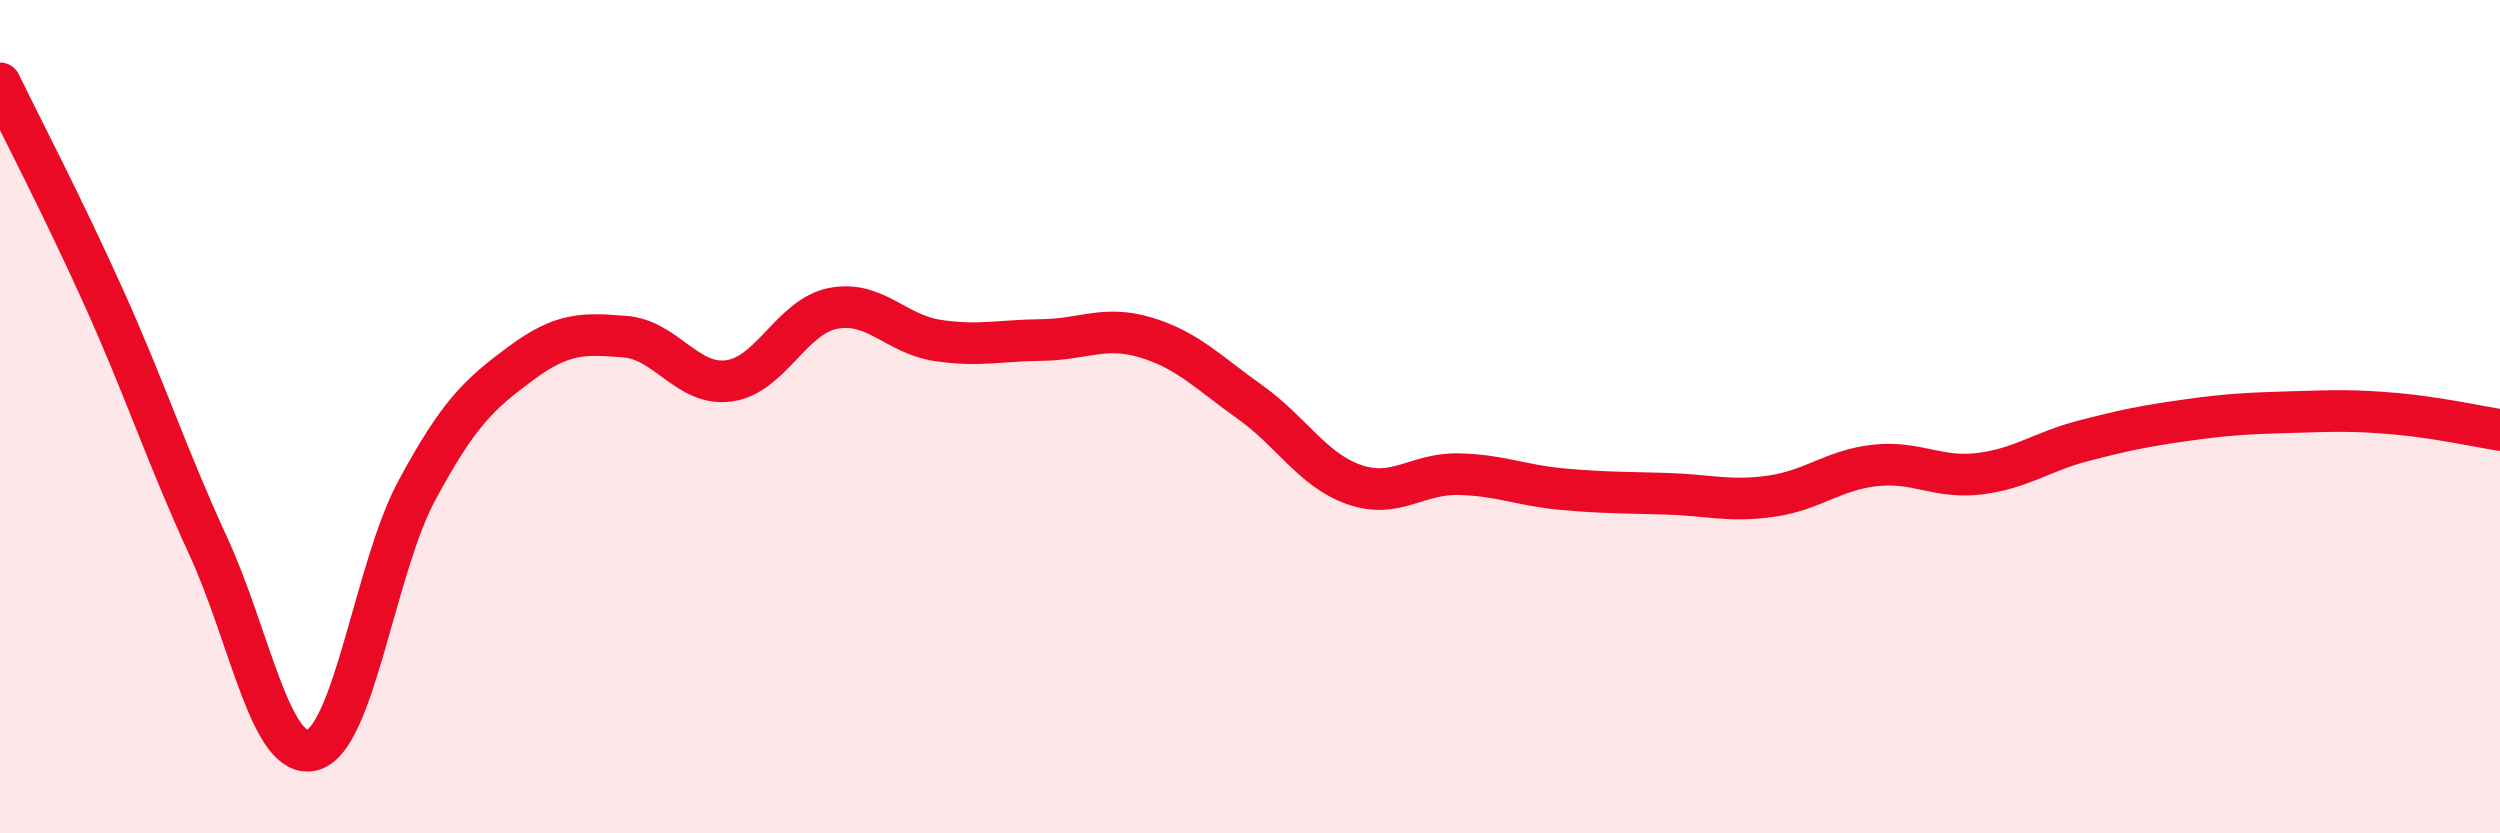 
    <svg width="60" height="20" viewBox="0 0 60 20" xmlns="http://www.w3.org/2000/svg">
      <path
        d="M 0,2 C 0.5,3.03 1.5,4.94 2.5,7.16 C 3.5,9.38 4,10.94 5,13.11 C 6,15.28 6.5,18.27 7.5,18 C 8.5,17.73 9,13.64 10,11.78 C 11,9.92 11.5,9.46 12.5,8.72 C 13.5,7.98 14,8 15,8.08 C 16,8.16 16.5,9.28 17.5,9.14 C 18.5,9 19,7.59 20,7.4 C 21,7.21 21.5,8.02 22.5,8.17 C 23.5,8.32 24,8.17 25,8.16 C 26,8.15 26.5,7.8 27.5,8.1 C 28.5,8.4 29,8.94 30,9.65 C 31,10.36 31.5,11.28 32.5,11.63 C 33.5,11.98 34,11.36 35,11.38 C 36,11.4 36.5,11.65 37.5,11.74 C 38.5,11.83 39,11.82 40,11.85 C 41,11.88 41.5,12.05 42.5,11.91 C 43.5,11.77 44,11.28 45,11.17 C 46,11.06 46.5,11.49 47.5,11.37 C 48.5,11.25 49,10.84 50,10.58 C 51,10.32 51.5,10.22 52.5,10.08 C 53.5,9.94 54,9.92 55,9.89 C 56,9.86 56.5,9.84 57.5,9.93 C 58.5,10.02 59.5,10.24 60,10.32L60 20L0 20Z"
        fill="#EB0A25"
        opacity="0.1"
        stroke-linecap="round"
        stroke-linejoin="round"
      />
      <path
        d="M 0,2 C 0.5,3.03 1.5,4.94 2.5,7.16 C 3.5,9.38 4,10.94 5,13.11 C 6,15.28 6.5,18.27 7.5,18 C 8.5,17.73 9,13.64 10,11.78 C 11,9.92 11.5,9.46 12.5,8.72 C 13.5,7.98 14,8 15,8.08 C 16,8.16 16.5,9.28 17.5,9.14 C 18.5,9 19,7.59 20,7.4 C 21,7.21 21.5,8.02 22.5,8.17 C 23.5,8.32 24,8.17 25,8.16 C 26,8.15 26.5,7.8 27.5,8.1 C 28.5,8.4 29,8.94 30,9.65 C 31,10.36 31.5,11.28 32.5,11.63 C 33.5,11.98 34,11.36 35,11.38 C 36,11.4 36.5,11.65 37.5,11.74 C 38.5,11.83 39,11.82 40,11.85 C 41,11.88 41.5,12.05 42.5,11.91 C 43.5,11.77 44,11.28 45,11.17 C 46,11.06 46.5,11.49 47.5,11.37 C 48.5,11.25 49,10.84 50,10.58 C 51,10.32 51.5,10.22 52.5,10.08 C 53.5,9.94 54,9.92 55,9.89 C 56,9.86 56.5,9.84 57.5,9.93 C 58.5,10.02 59.5,10.24 60,10.32"
        stroke="#EB0A25"
        stroke-width="1"
        fill="none"
        stroke-linecap="round"
        stroke-linejoin="round"
      />
    </svg>
  